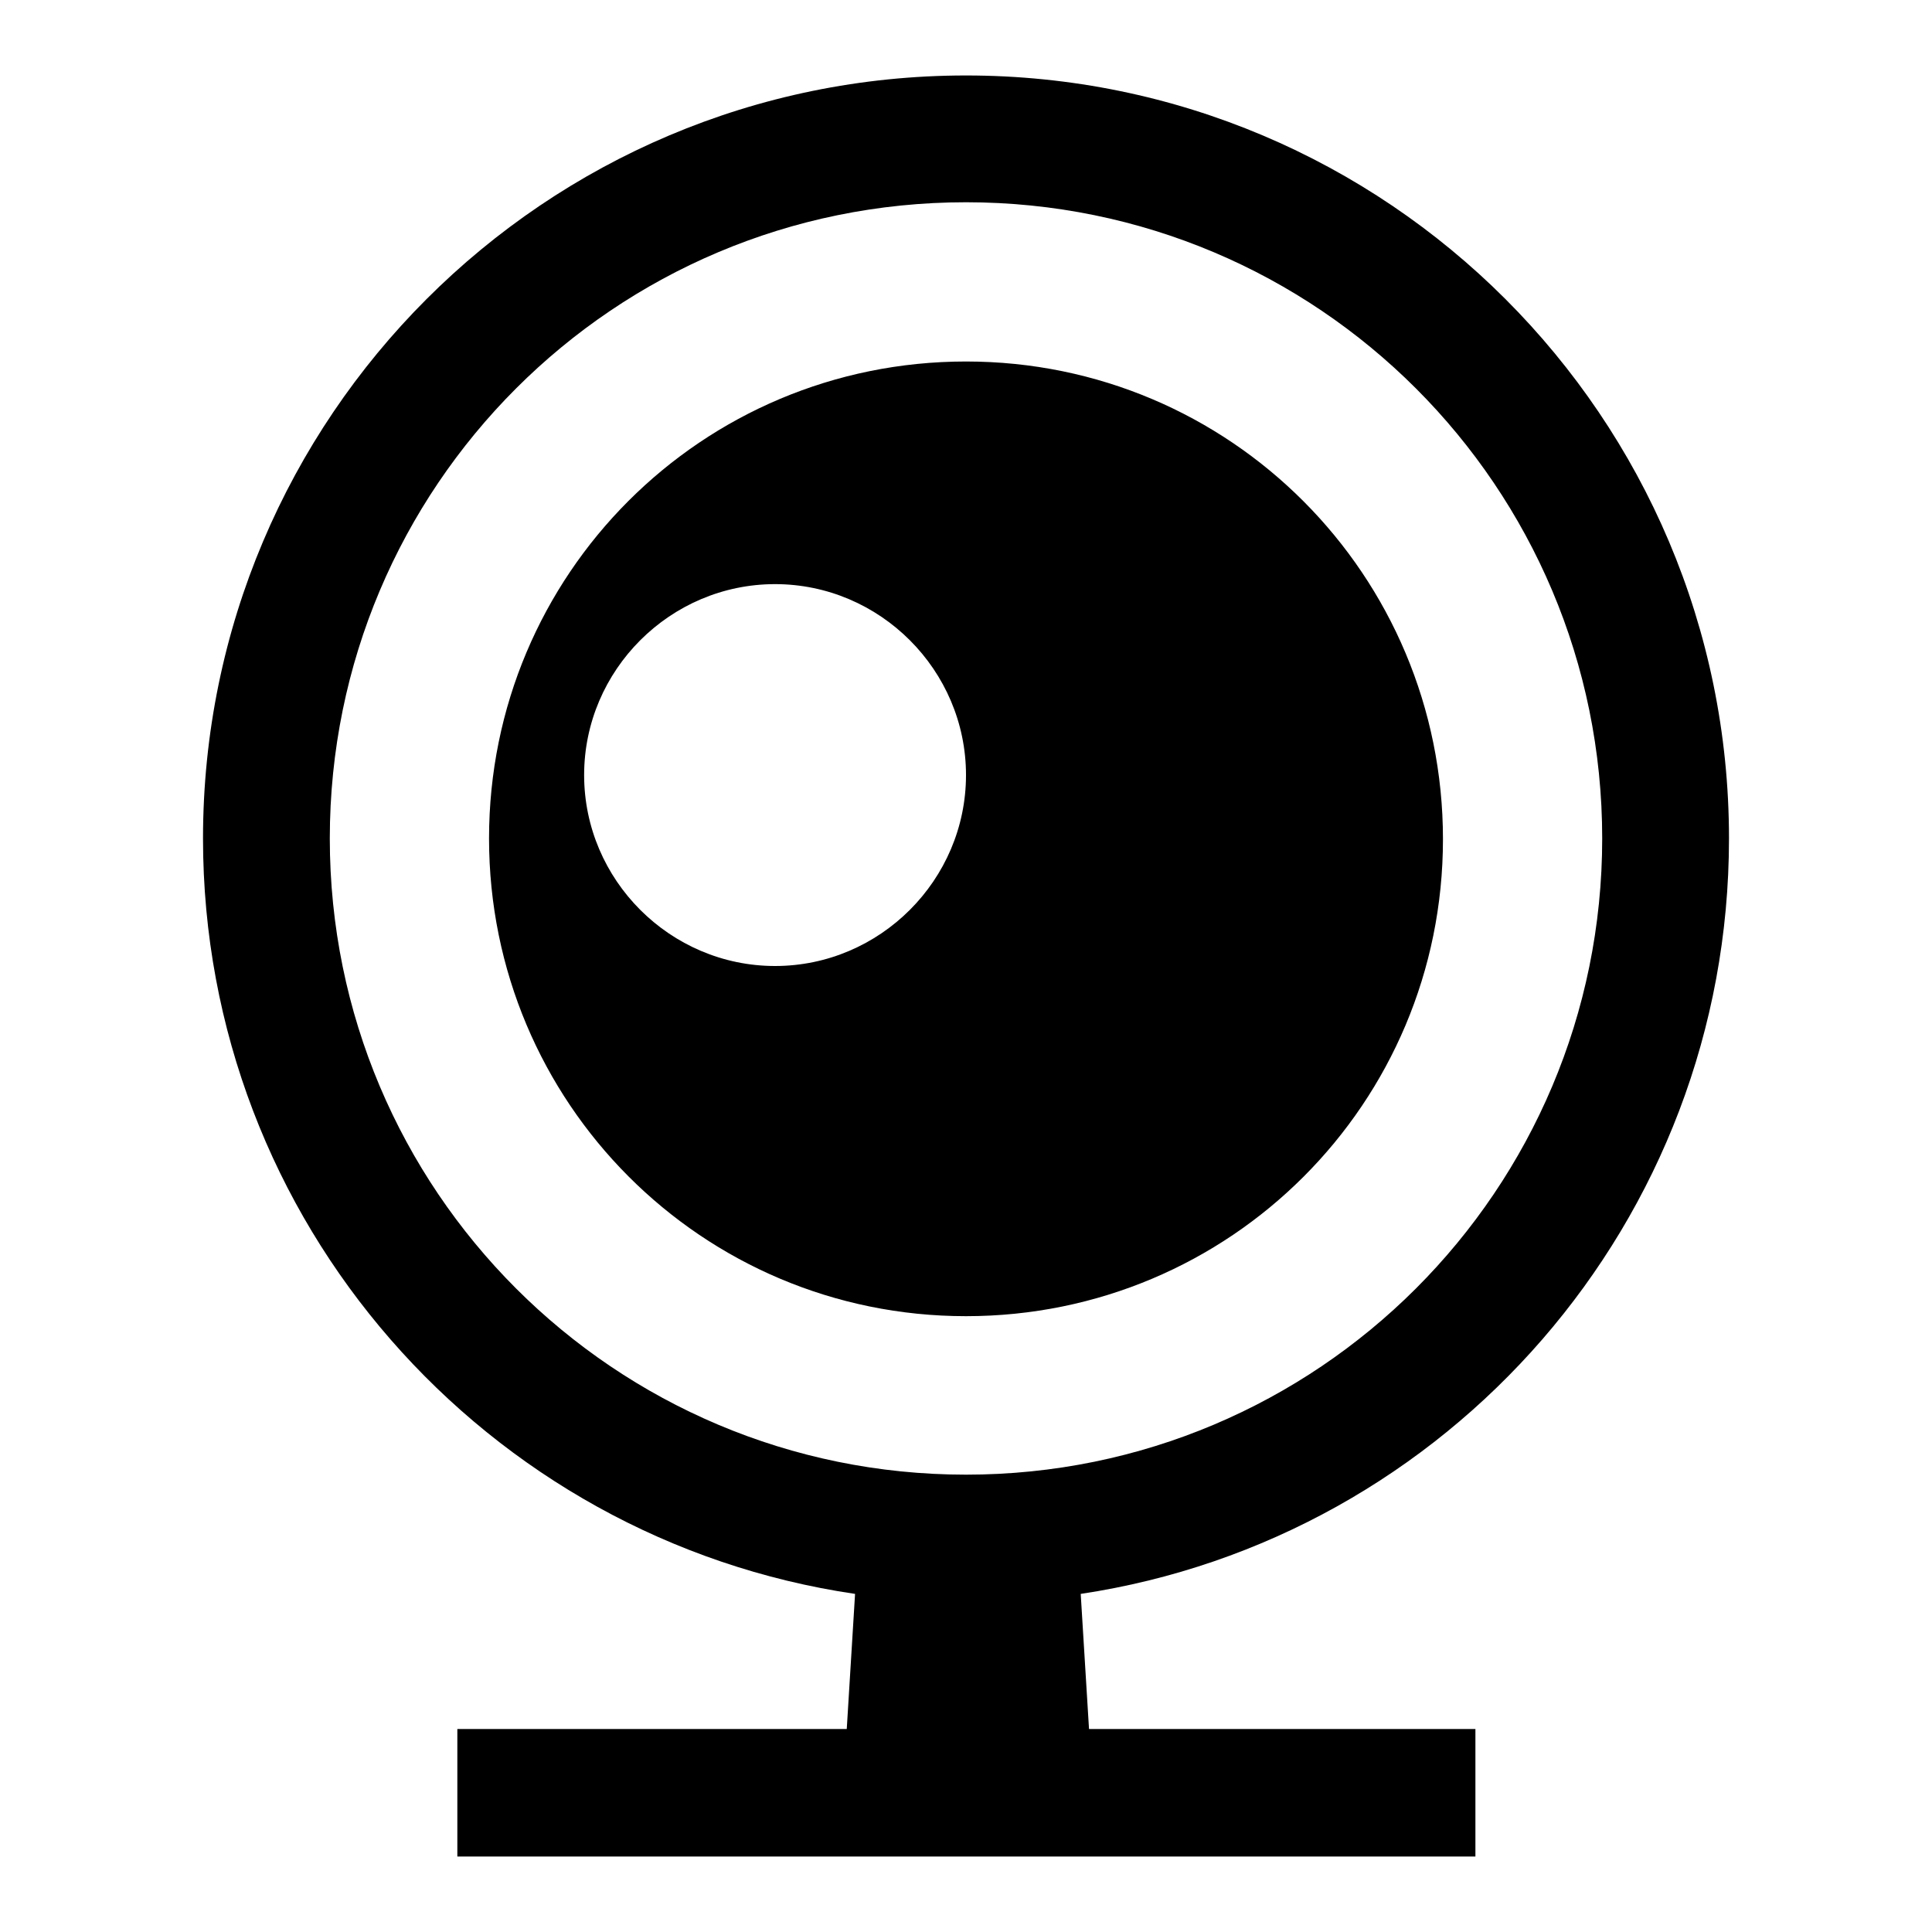 <?xml version="1.0" encoding="utf-8"?>
<!-- Svg Vector Icons : http://www.onlinewebfonts.com/icon -->
<!DOCTYPE svg PUBLIC "-//W3C//DTD SVG 1.1//EN" "http://www.w3.org/Graphics/SVG/1.1/DTD/svg11.dtd">
<svg version="1.1" xmlns="http://www.w3.org/2000/svg" xmlns:xlink="http://www.w3.org/1999/xlink" x="0px" y="0px" viewBox="0 0 256 256" enable-background="new 0 0 256 256" xml:space="preserve">
<g> <path fill="#000000" d="M229.1,111.1C229.1,55.3,183.8,10,128,10C72.2,10,26.9,55.3,26.9,111.1c0,50.8,37.5,92.9,86.4,100.1 l-1.1,17.9H60.6V246h134.9v-16.9h-51.2l-1.1-17.9C191.8,203.9,229.1,161.9,229.1,111.1z M128,195.4c-46.6,0-84.3-37.7-84.3-84.3 c0-46.6,37.7-84.3,84.3-84.3c46.6,0,84.3,37.7,84.3,84.3C212.3,157.7,174.6,195.4,128,195.4z M128,47.9c-35,0-63.2,28.2-63.2,63.2 S93,174.4,128,174.4s63.2-28.2,63.2-63.2S163,47.9,128,47.9z M102.7,128c-13.9,0-25.3-11.4-25.3-25.3s11.4-25.3,25.3-25.3 S128,88.8,128,102.7S116.6,128,102.7,128z"/></g>
</svg>